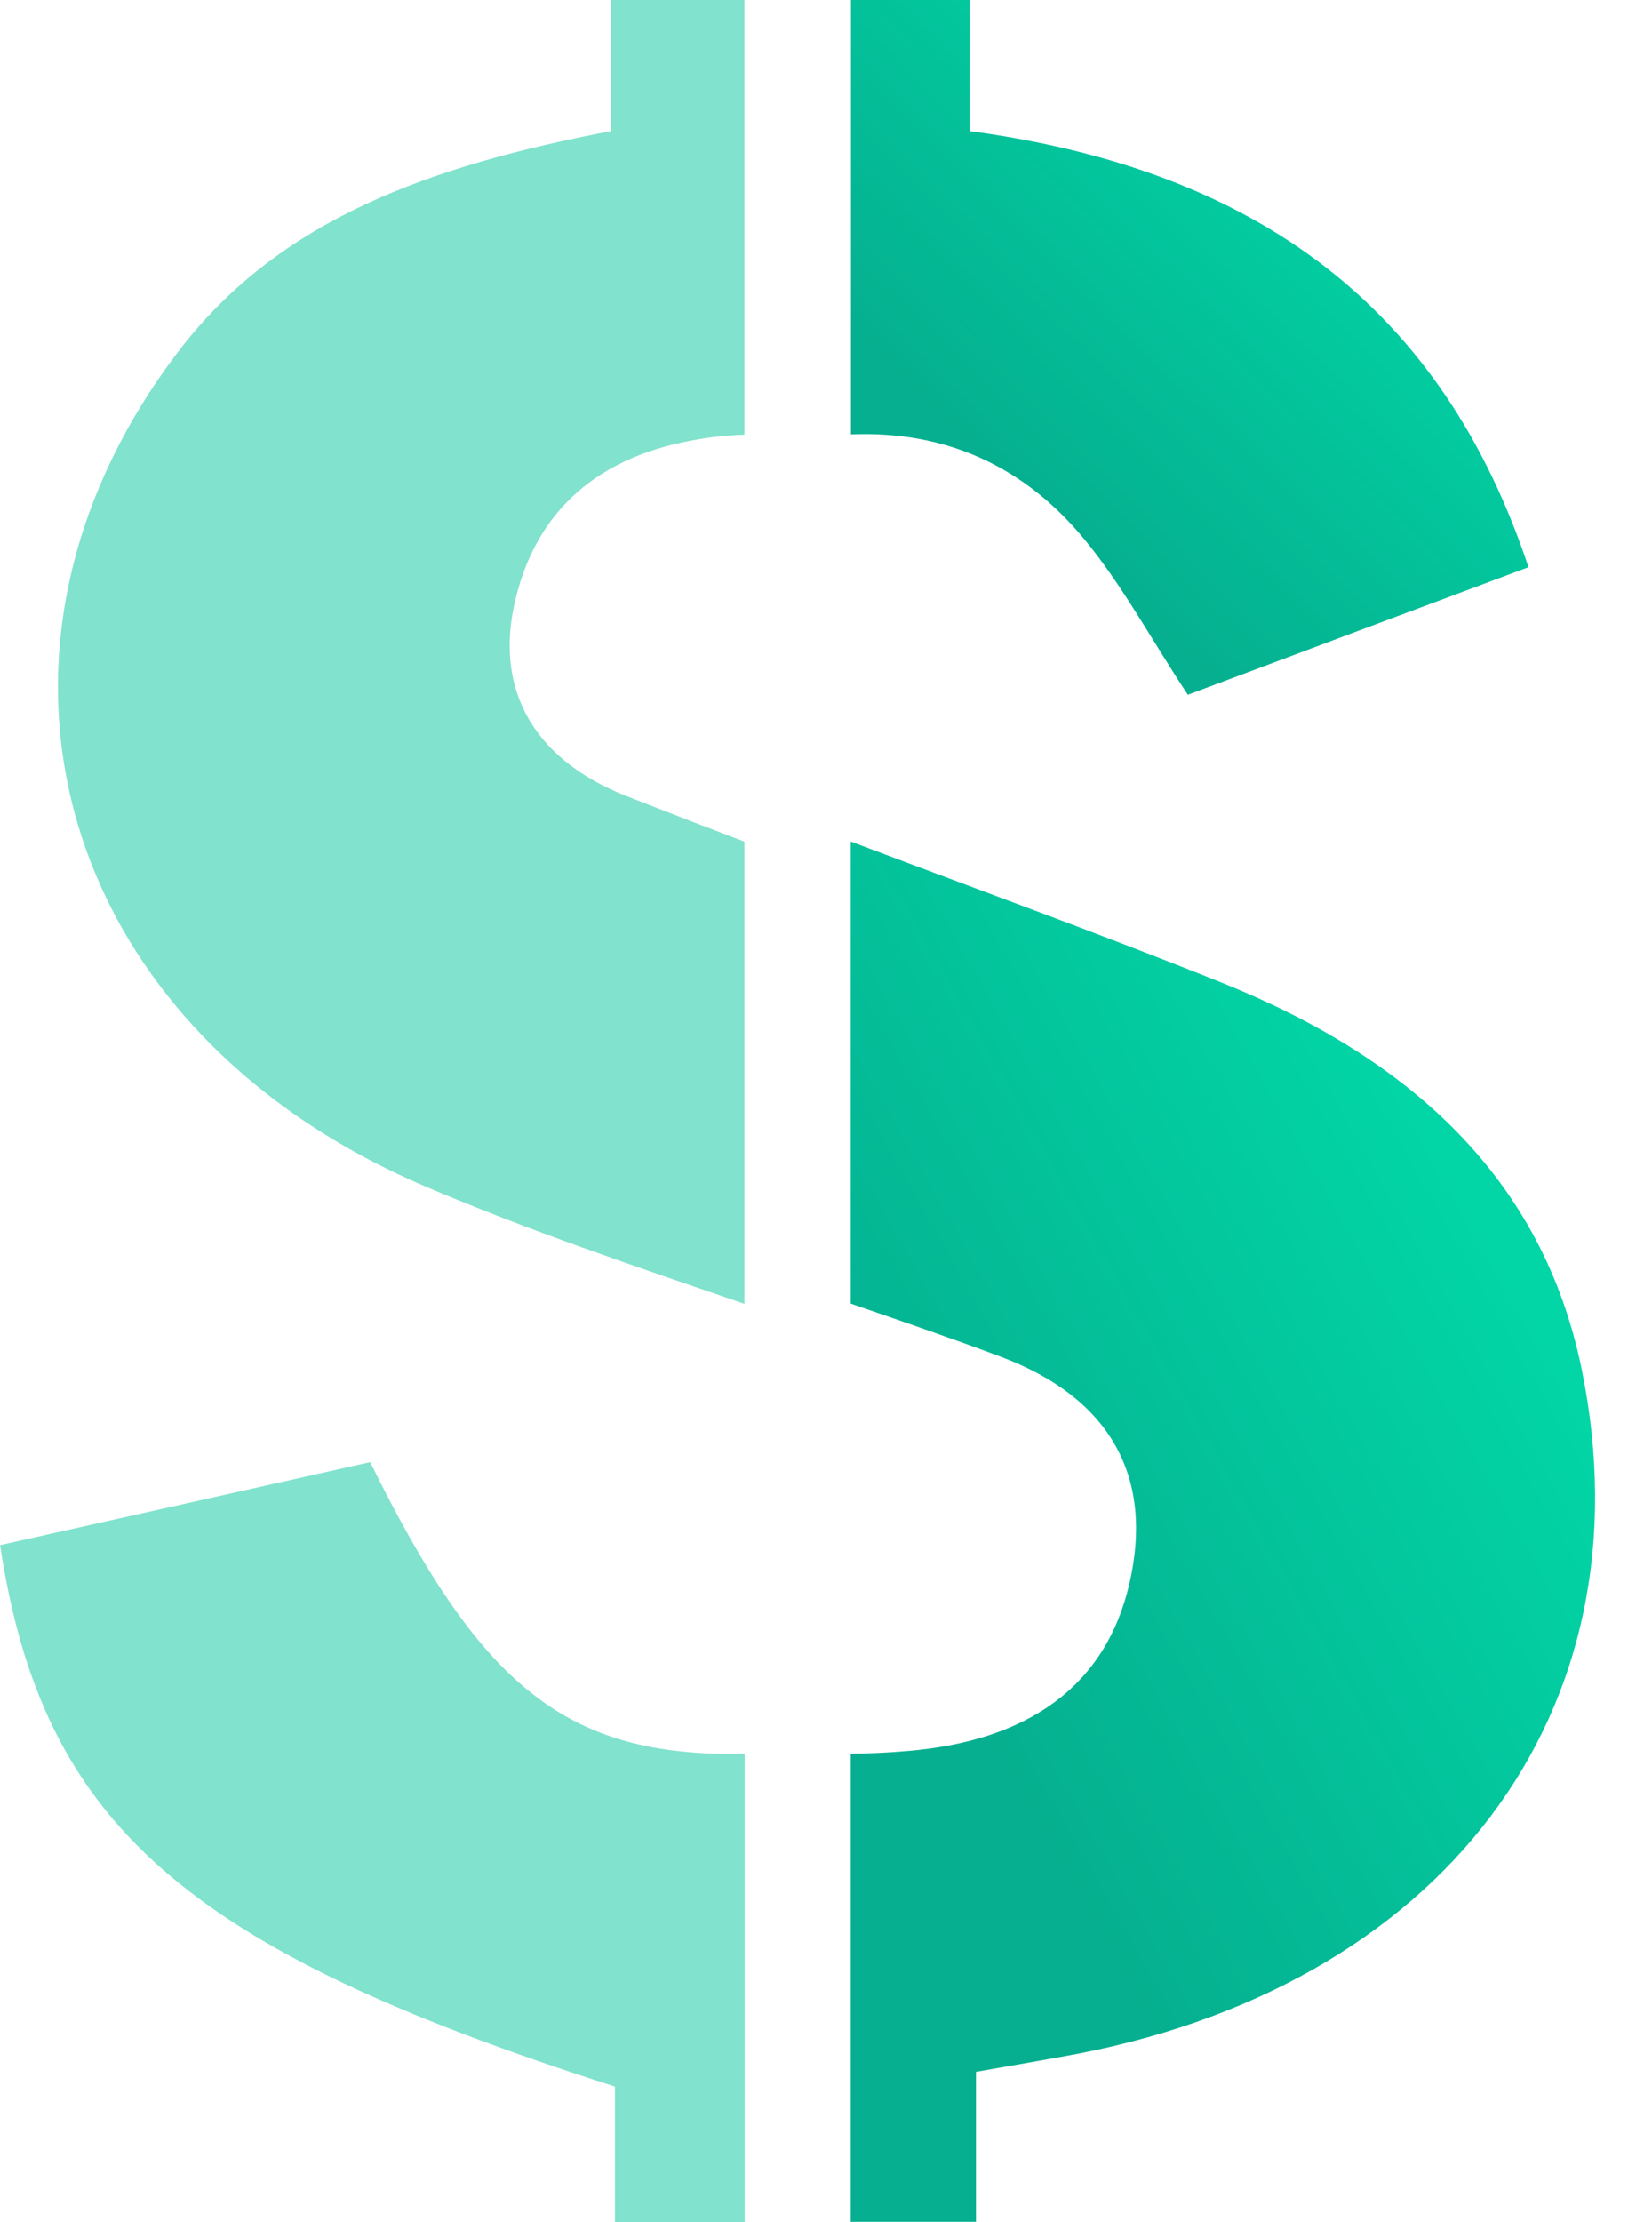 <svg xmlns="http://www.w3.org/2000/svg" width="29" height="39" viewBox="0 0 29 39" fill="none"><path d="M6.498 25.662C4.356 26.145 2.17 26.632 0.002 27.119C0.741 32.01 3.228 34.201 10.795 36.623C10.795 38.022 10.795 37.534 10.795 39.001C11.59 39.001 12.333 39.001 13.072 39.001V30.785C13.007 30.785 12.945 30.785 12.88 30.785C9.885 30.79 8.412 29.542 6.498 25.662Z" fill="#81E2CD"></path><path d="M19.038 9.468C19.703 10.274 20.192 11.194 20.852 12.195C22.863 11.44 24.843 10.697 26.832 9.955C25.324 5.424 22.098 2.983 17.023 2.3C17.023 1.057 17.023 1.107 17.023 0C16.293 0 15.611 0 14.938 0V7.623C16.608 7.555 17.985 8.188 19.038 9.468Z" fill="url(#paint0_linear)"></path><path d="M10.725 2.3C7.551 2.91 4.906 3.844 3.136 6.161C-0.894 11.444 0.981 18.038 7.437 20.811C9.265 21.595 11.17 22.232 13.068 22.884V14.773C12.373 14.509 11.678 14.24 10.982 13.967C9.4 13.338 8.701 12.15 9.024 10.629C9.352 9.094 10.357 8.056 12.154 7.728C12.469 7.669 12.77 7.637 13.068 7.628V0C12.294 0 11.533 0 10.725 0C10.725 1.179 10.725 1.079 10.725 2.3Z" fill="#81E2CD"></path><path d="M27.764 24.023C27.078 20.685 24.761 18.581 21.456 17.251C19.301 16.386 17.111 15.594 14.934 14.77V22.88C15.808 23.181 16.683 23.481 17.548 23.805C19.533 24.542 20.25 25.963 19.826 27.794C19.402 29.629 18.007 30.553 15.957 30.731C15.594 30.763 15.258 30.777 14.934 30.781V38.996C15.651 38.996 16.368 38.996 17.133 38.996C17.133 37.425 17.133 37.908 17.133 36.364C17.762 36.255 18.2 36.178 18.632 36.1C25.32 34.93 29.001 30.034 27.764 24.023Z" fill="url(#paint1_linear)"></path><defs><linearGradient id="paint0_linear" x1="21.483" y1="-7.09574e-06" x2="15.387" y2="6.244" gradientUnits="userSpaceOnUse"><stop stop-color="#02D5A6"></stop><stop offset="1" stop-color="#05AF8F"></stop></linearGradient><linearGradient id="paint1_linear" x1="22.124" y1="14.77" x2="11.735" y2="20.654" gradientUnits="userSpaceOnUse"><stop stop-color="#02D5A6"></stop><stop offset="1" stop-color="#05AF8F"></stop></linearGradient></defs></svg>